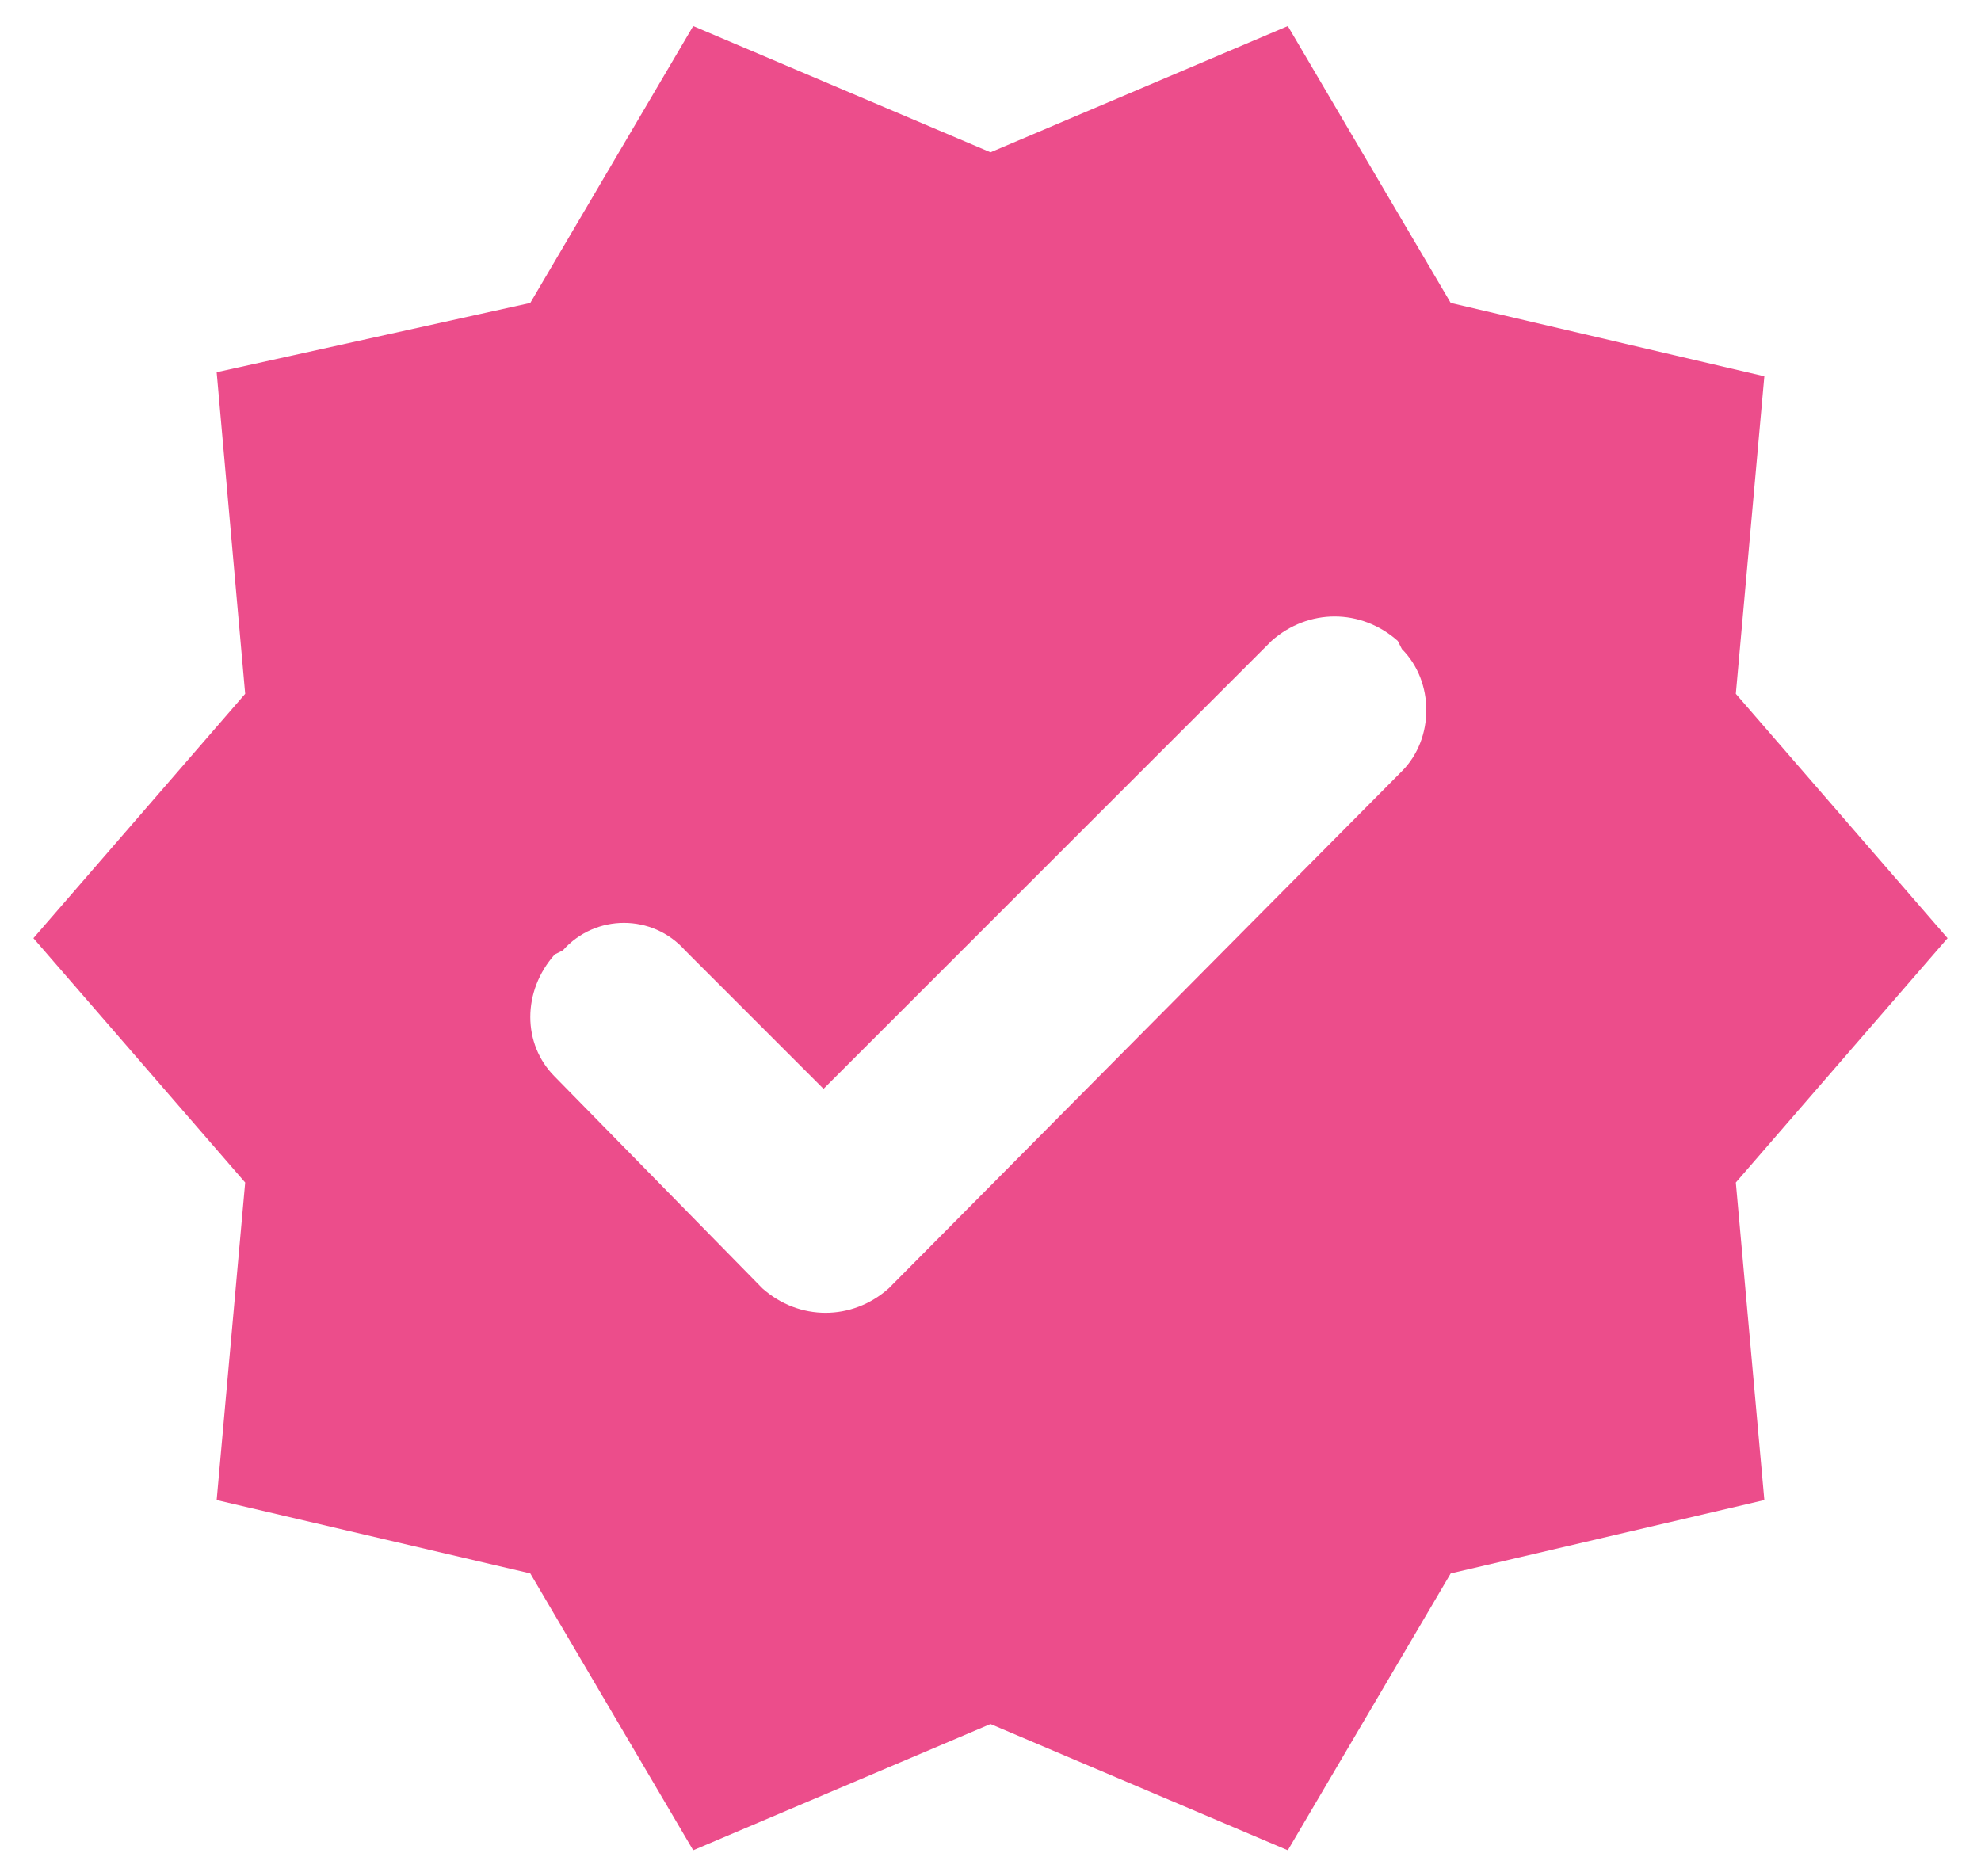 <svg width="38" height="36" viewBox="0 0 38 36" fill="none" xmlns="http://www.w3.org/2000/svg">
<path d="M37.359 18L33.297 22.688L33.844 28.781L27.828 30.188L24.703 35.5L19 33.078L13.297 35.5L10.172 30.188L4.156 28.781L4.703 22.688L0.641 18L4.703 13.312L4.156 7.141L10.172 5.812L13.297 0.5L19 2.922L24.703 0.5L27.828 5.812L33.844 7.219L33.297 13.312L37.359 18ZM14.625 24.719C15.328 25.344 16.344 25.344 17.047 24.719L26.891 14.797C27.516 14.172 27.516 13.078 26.891 12.453L26.812 12.297C26.109 11.672 25.094 11.672 24.391 12.297L15.797 20.891L13.141 18.234C12.516 17.531 11.422 17.531 10.797 18.234L10.641 18.312C10.016 19.016 10.016 20.031 10.641 20.656L14.625 24.719Z" fill="#EC4D8B"/>
</svg>
